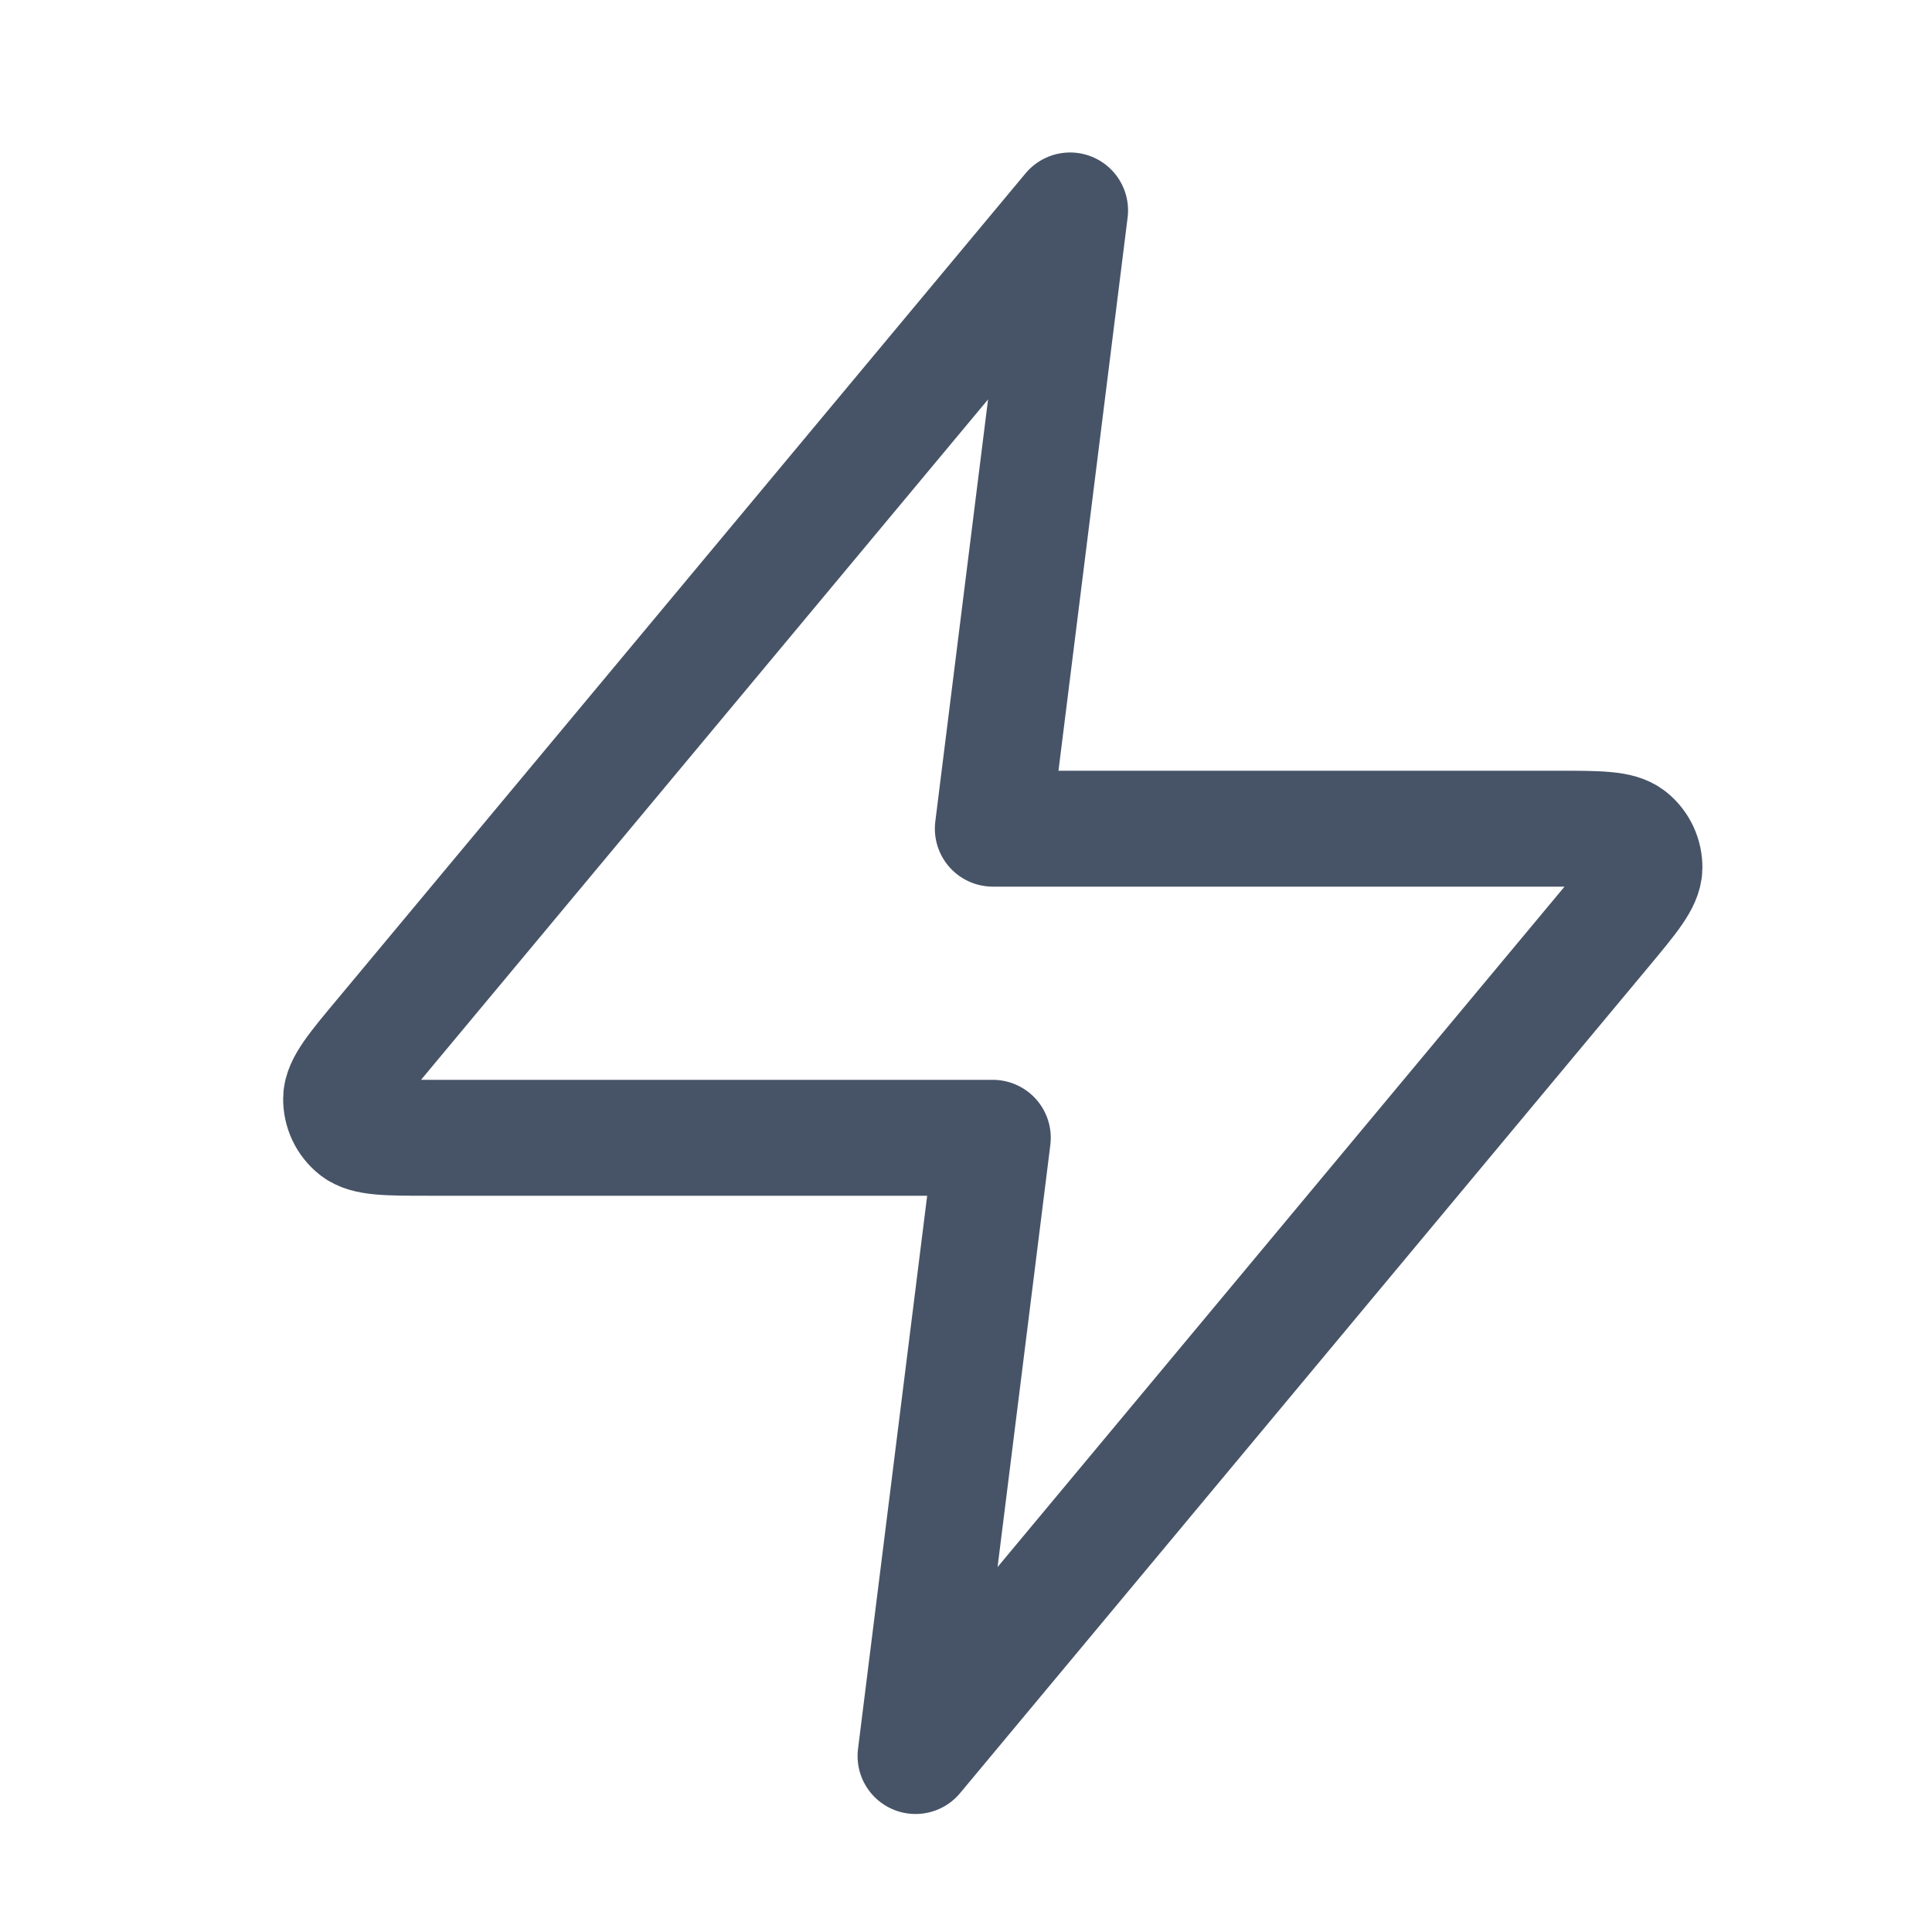 <svg width="25" height="25" viewBox="0 0 25 25" fill="none" xmlns="http://www.w3.org/2000/svg">
<path d="M13.847 2.723L4.94 13.411C4.591 13.829 4.417 14.038 4.414 14.215C4.412 14.369 4.48 14.515 4.6 14.611C4.737 14.723 5.01 14.723 5.555 14.723H12.847L11.847 22.723L20.753 12.035C21.102 11.616 21.276 11.407 21.279 11.23C21.281 11.076 21.213 10.93 21.093 10.834C20.956 10.723 20.683 10.723 20.139 10.723H12.847L13.847 2.723Z" stroke="#475467" stroke-width="1.5" stroke-linecap="round" stroke-linejoin="round"/>
</svg>
